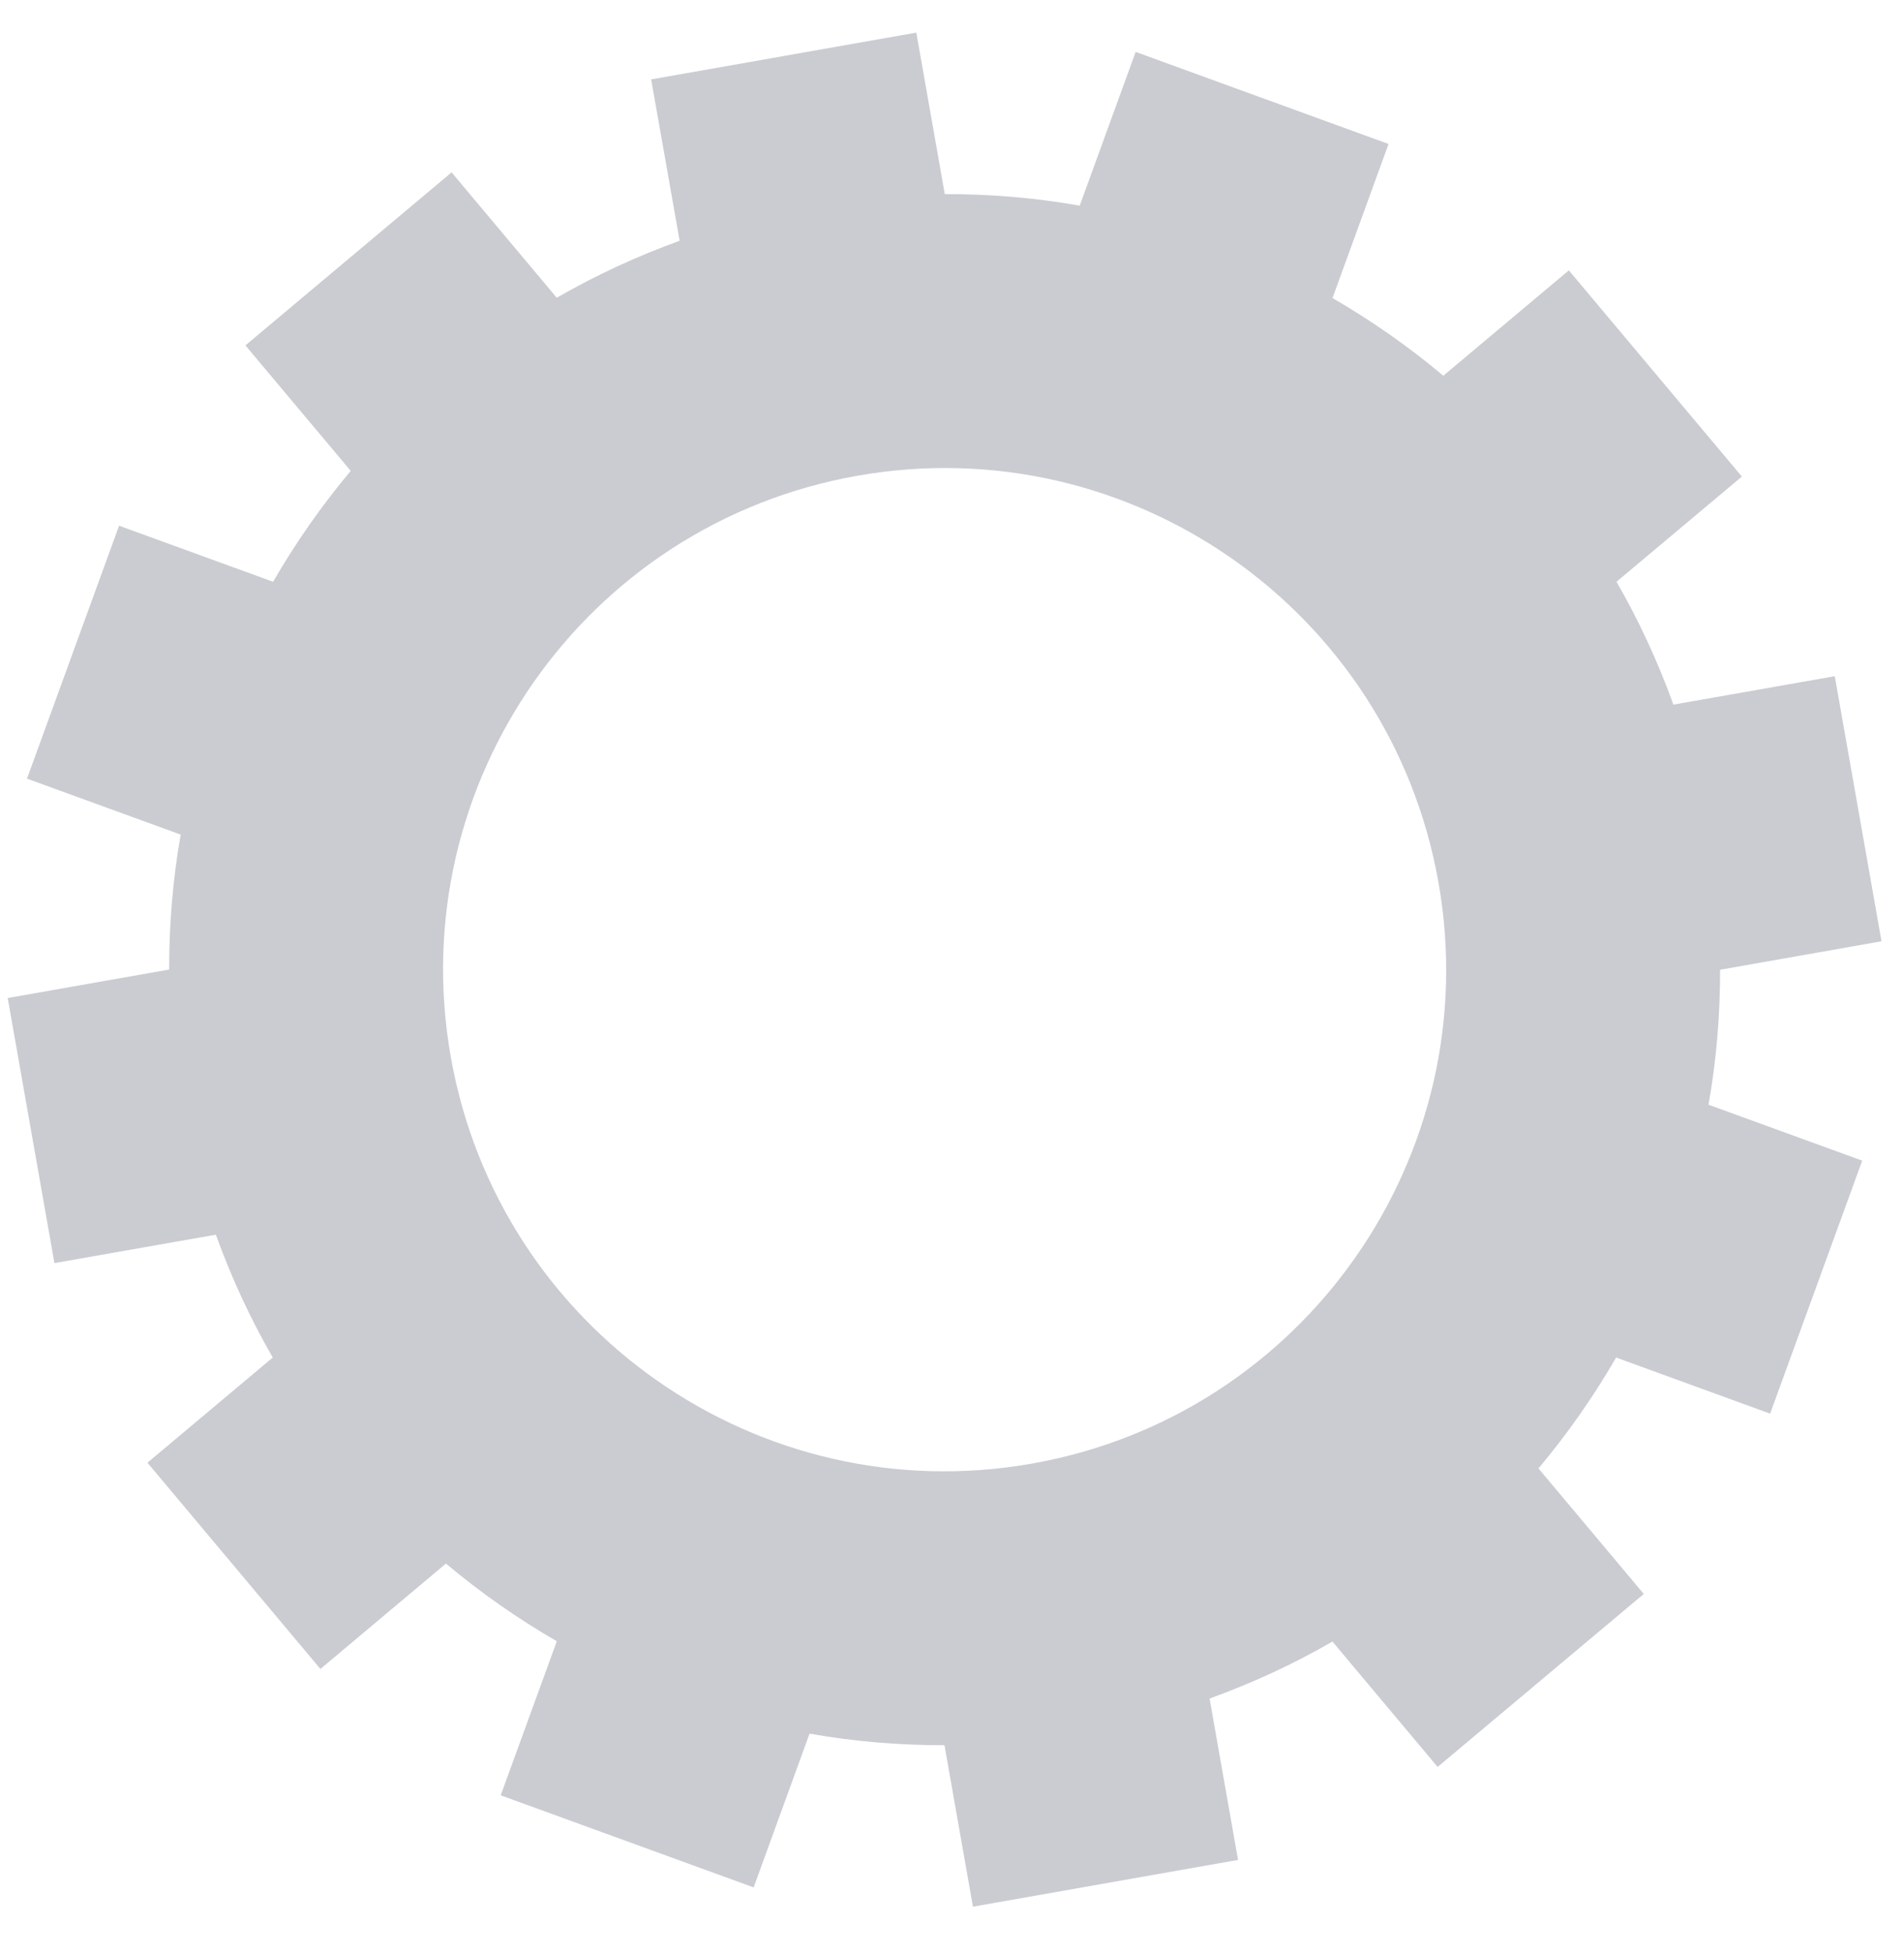 <svg width="39" height="40" viewBox="0 0 39 40" fill="none" xmlns="http://www.w3.org/2000/svg">
<path d="M13.339 1.626L18.769 0.668L19.352 3.975C20.289 3.974 21.214 4.052 22.116 4.212L23.262 1.063L28.442 2.949L27.294 6.104C28.095 6.568 28.855 7.1 29.564 7.695L32.135 5.537L35.679 9.76L33.111 11.915C33.569 12.708 33.958 13.55 34.277 14.431L37.582 13.849L38.539 19.278L35.233 19.861C35.234 20.798 35.156 21.723 34.996 22.625L38.144 23.771L36.258 28.952L33.103 27.803C32.639 28.605 32.108 29.365 31.513 30.074L33.67 32.645L29.447 36.188L27.293 33.62C26.5 34.079 25.657 34.468 24.776 34.787L25.359 38.092L19.929 39.05L19.346 35.743C18.409 35.744 17.484 35.666 16.582 35.506L15.437 38.655L10.256 36.769L11.405 33.614C10.603 33.15 9.843 32.618 9.134 32.023L6.563 34.181L3.02 29.957L5.587 27.803C5.129 27.01 4.74 26.168 4.421 25.287L1.115 25.869L0.158 20.44L3.465 19.857C3.464 18.919 3.542 17.995 3.701 17.093L0.553 15.947L2.439 10.767L5.594 11.915C6.057 11.113 6.589 10.354 7.184 9.644L5.027 7.074L9.25 3.53L11.404 6.098C12.197 5.64 13.04 5.25 13.921 4.931L13.338 1.626L13.339 1.626ZM9.233 21.643C10.218 27.23 15.546 30.961 21.133 29.976C26.72 28.99 30.45 23.662 29.465 18.076C28.48 12.489 23.152 8.758 17.565 9.743C11.978 10.728 8.248 16.056 9.233 21.643Z" fill="#CACCD1"/>
</svg>
